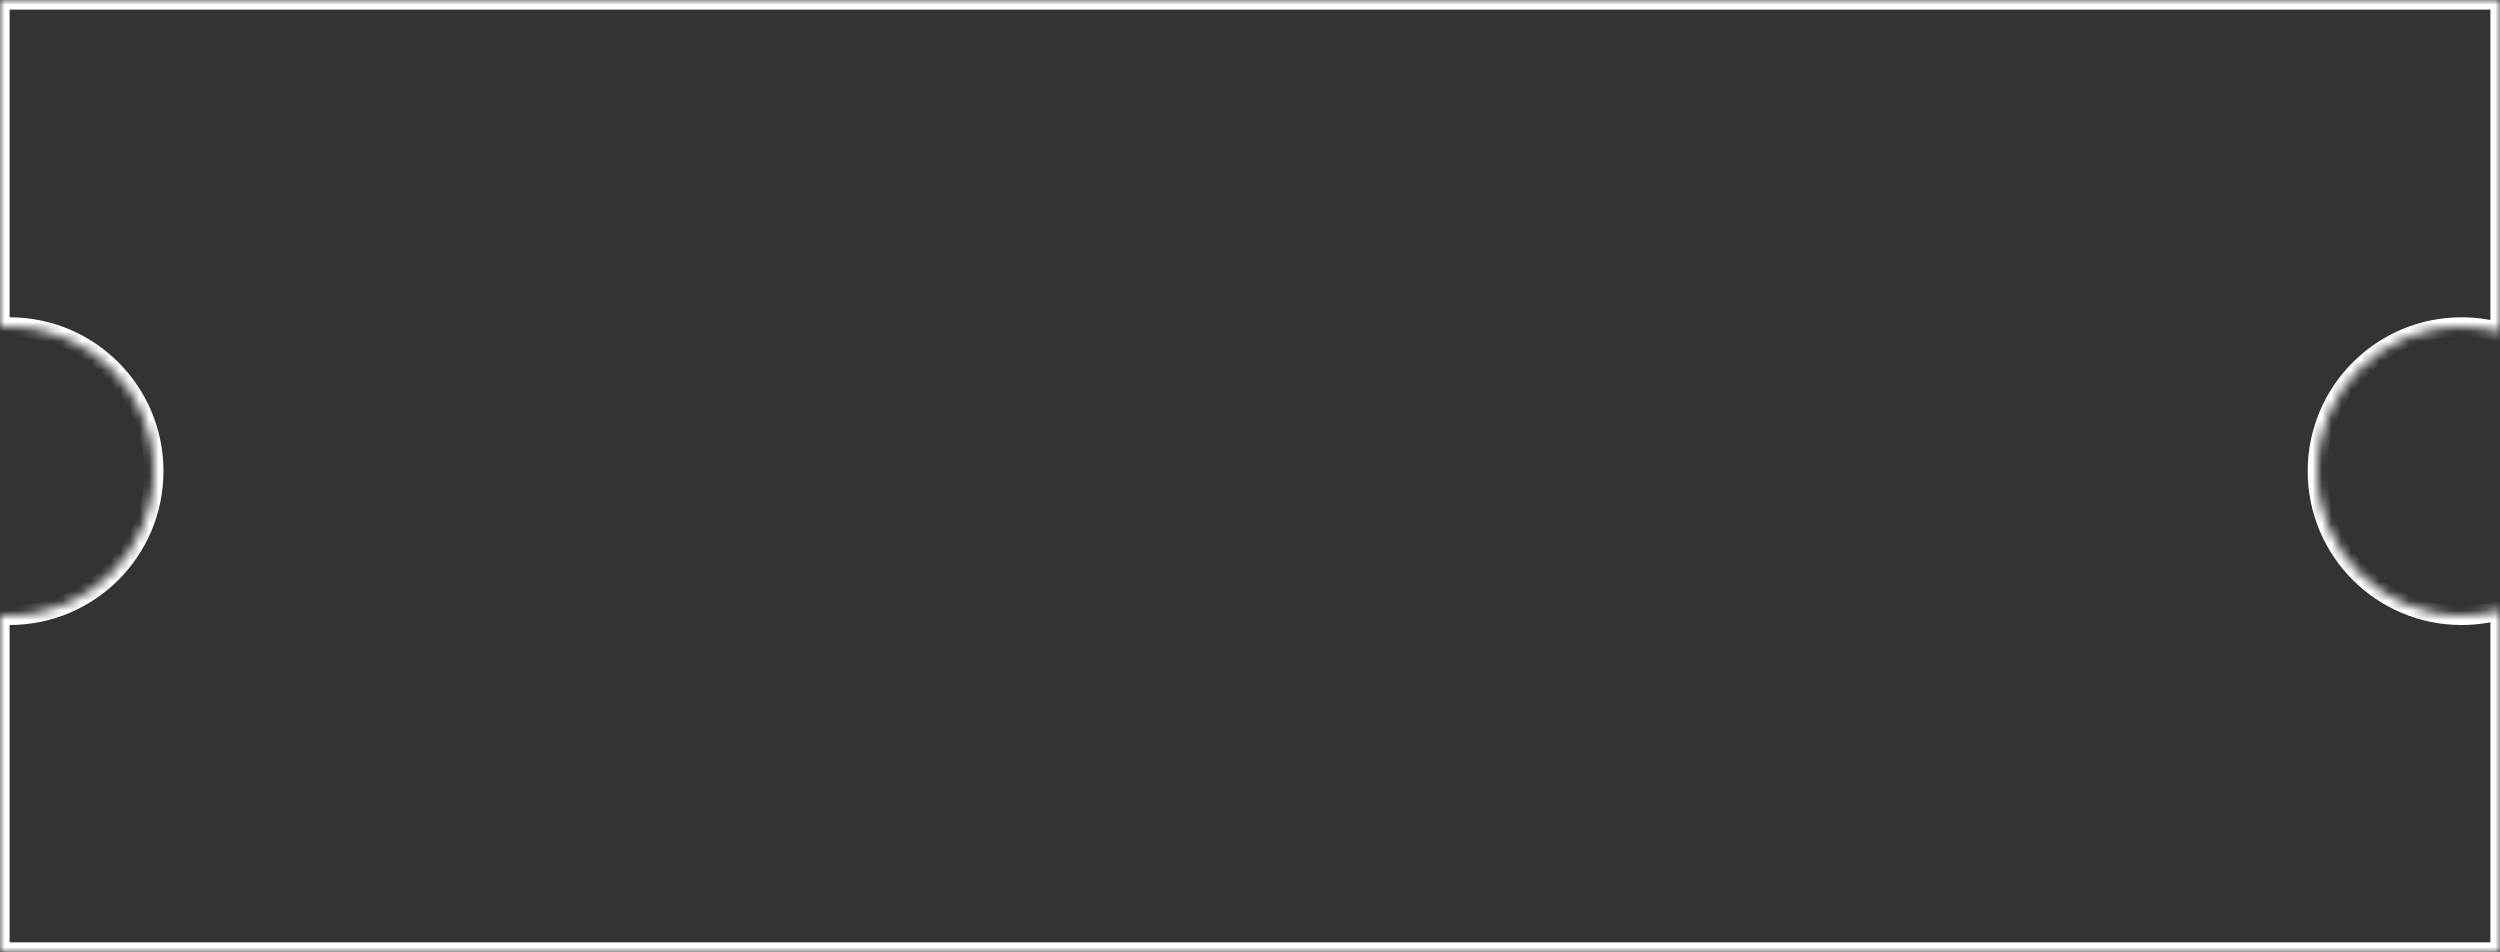 <?xml version="1.0" encoding="UTF-8"?> <svg xmlns="http://www.w3.org/2000/svg" width="260" height="99" viewBox="0 0 260 99" fill="none"><rect x="0" y="0" width="260" height="99" fill="#333333" stroke="none"/><mask id="path-1-inside-1_10229_1581" fill="white"><path fill-rule="evenodd" clip-rule="evenodd" d="M260 0H0V34.033C0.331 34.011 0.664 34 1 34C9.284 34 16 40.716 16 49C16 57.284 9.284 64 1 64C0.664 64 0.331 63.989 0 63.967V99H260V63.461C258.727 63.812 257.385 64 256 64C247.716 64 241 57.284 241 49C241 40.716 247.716 34 256 34C257.385 34 258.727 34.188 260 34.539V0Z"></path></mask><path d="M0 0V-1H-1V0H0ZM260 0H261V-1H260V0ZM0 34.033H-1V35.101L0.066 35.031L0 34.033ZM0 63.967L0.066 62.969L-1 62.899V63.967H0ZM0 99H-1V100H0V99ZM260 99V100H261V99H260ZM260 63.461H261V62.147L259.734 62.497L260 63.461ZM260 34.539L259.734 35.503L261 35.853V34.539H260ZM0 1H260V-1H0V1ZM1 34.033V0H-1V34.033H1ZM1 33C0.642 33 0.287 33.012 -0.066 33.035L0.066 35.031C0.374 35.01 0.686 35 1 35V33ZM17 49C17 40.163 9.837 33 1 33V35C8.732 35 15 41.268 15 49H17ZM1 65C9.837 65 17 57.837 17 49H15C15 56.732 8.732 63 1 63V65ZM-0.066 64.965C0.287 64.988 0.642 65 1 65V63C0.686 63 0.374 62.99 0.066 62.969L-0.066 64.965ZM1 99V63.967H-1V99H1ZM260 98H0V100H260V98ZM259 63.461V99H261V63.461H259ZM256 65C257.476 65 258.907 64.8 260.266 64.425L259.734 62.497C258.546 62.825 257.294 63 256 63V65ZM240 49C240 57.837 247.163 65 256 65V63C248.268 63 242 56.732 242 49H240ZM256 33C247.163 33 240 40.163 240 49H242C242 41.268 248.268 35 256 35V33ZM260.266 33.575C258.907 33.2 257.476 33 256 33V35C257.294 35 258.546 35.175 259.734 35.503L260.266 33.575ZM259 0V34.539H261V0H259Z" fill="white" mask="url(#path-1-inside-1_10229_1581)"></path></svg> 